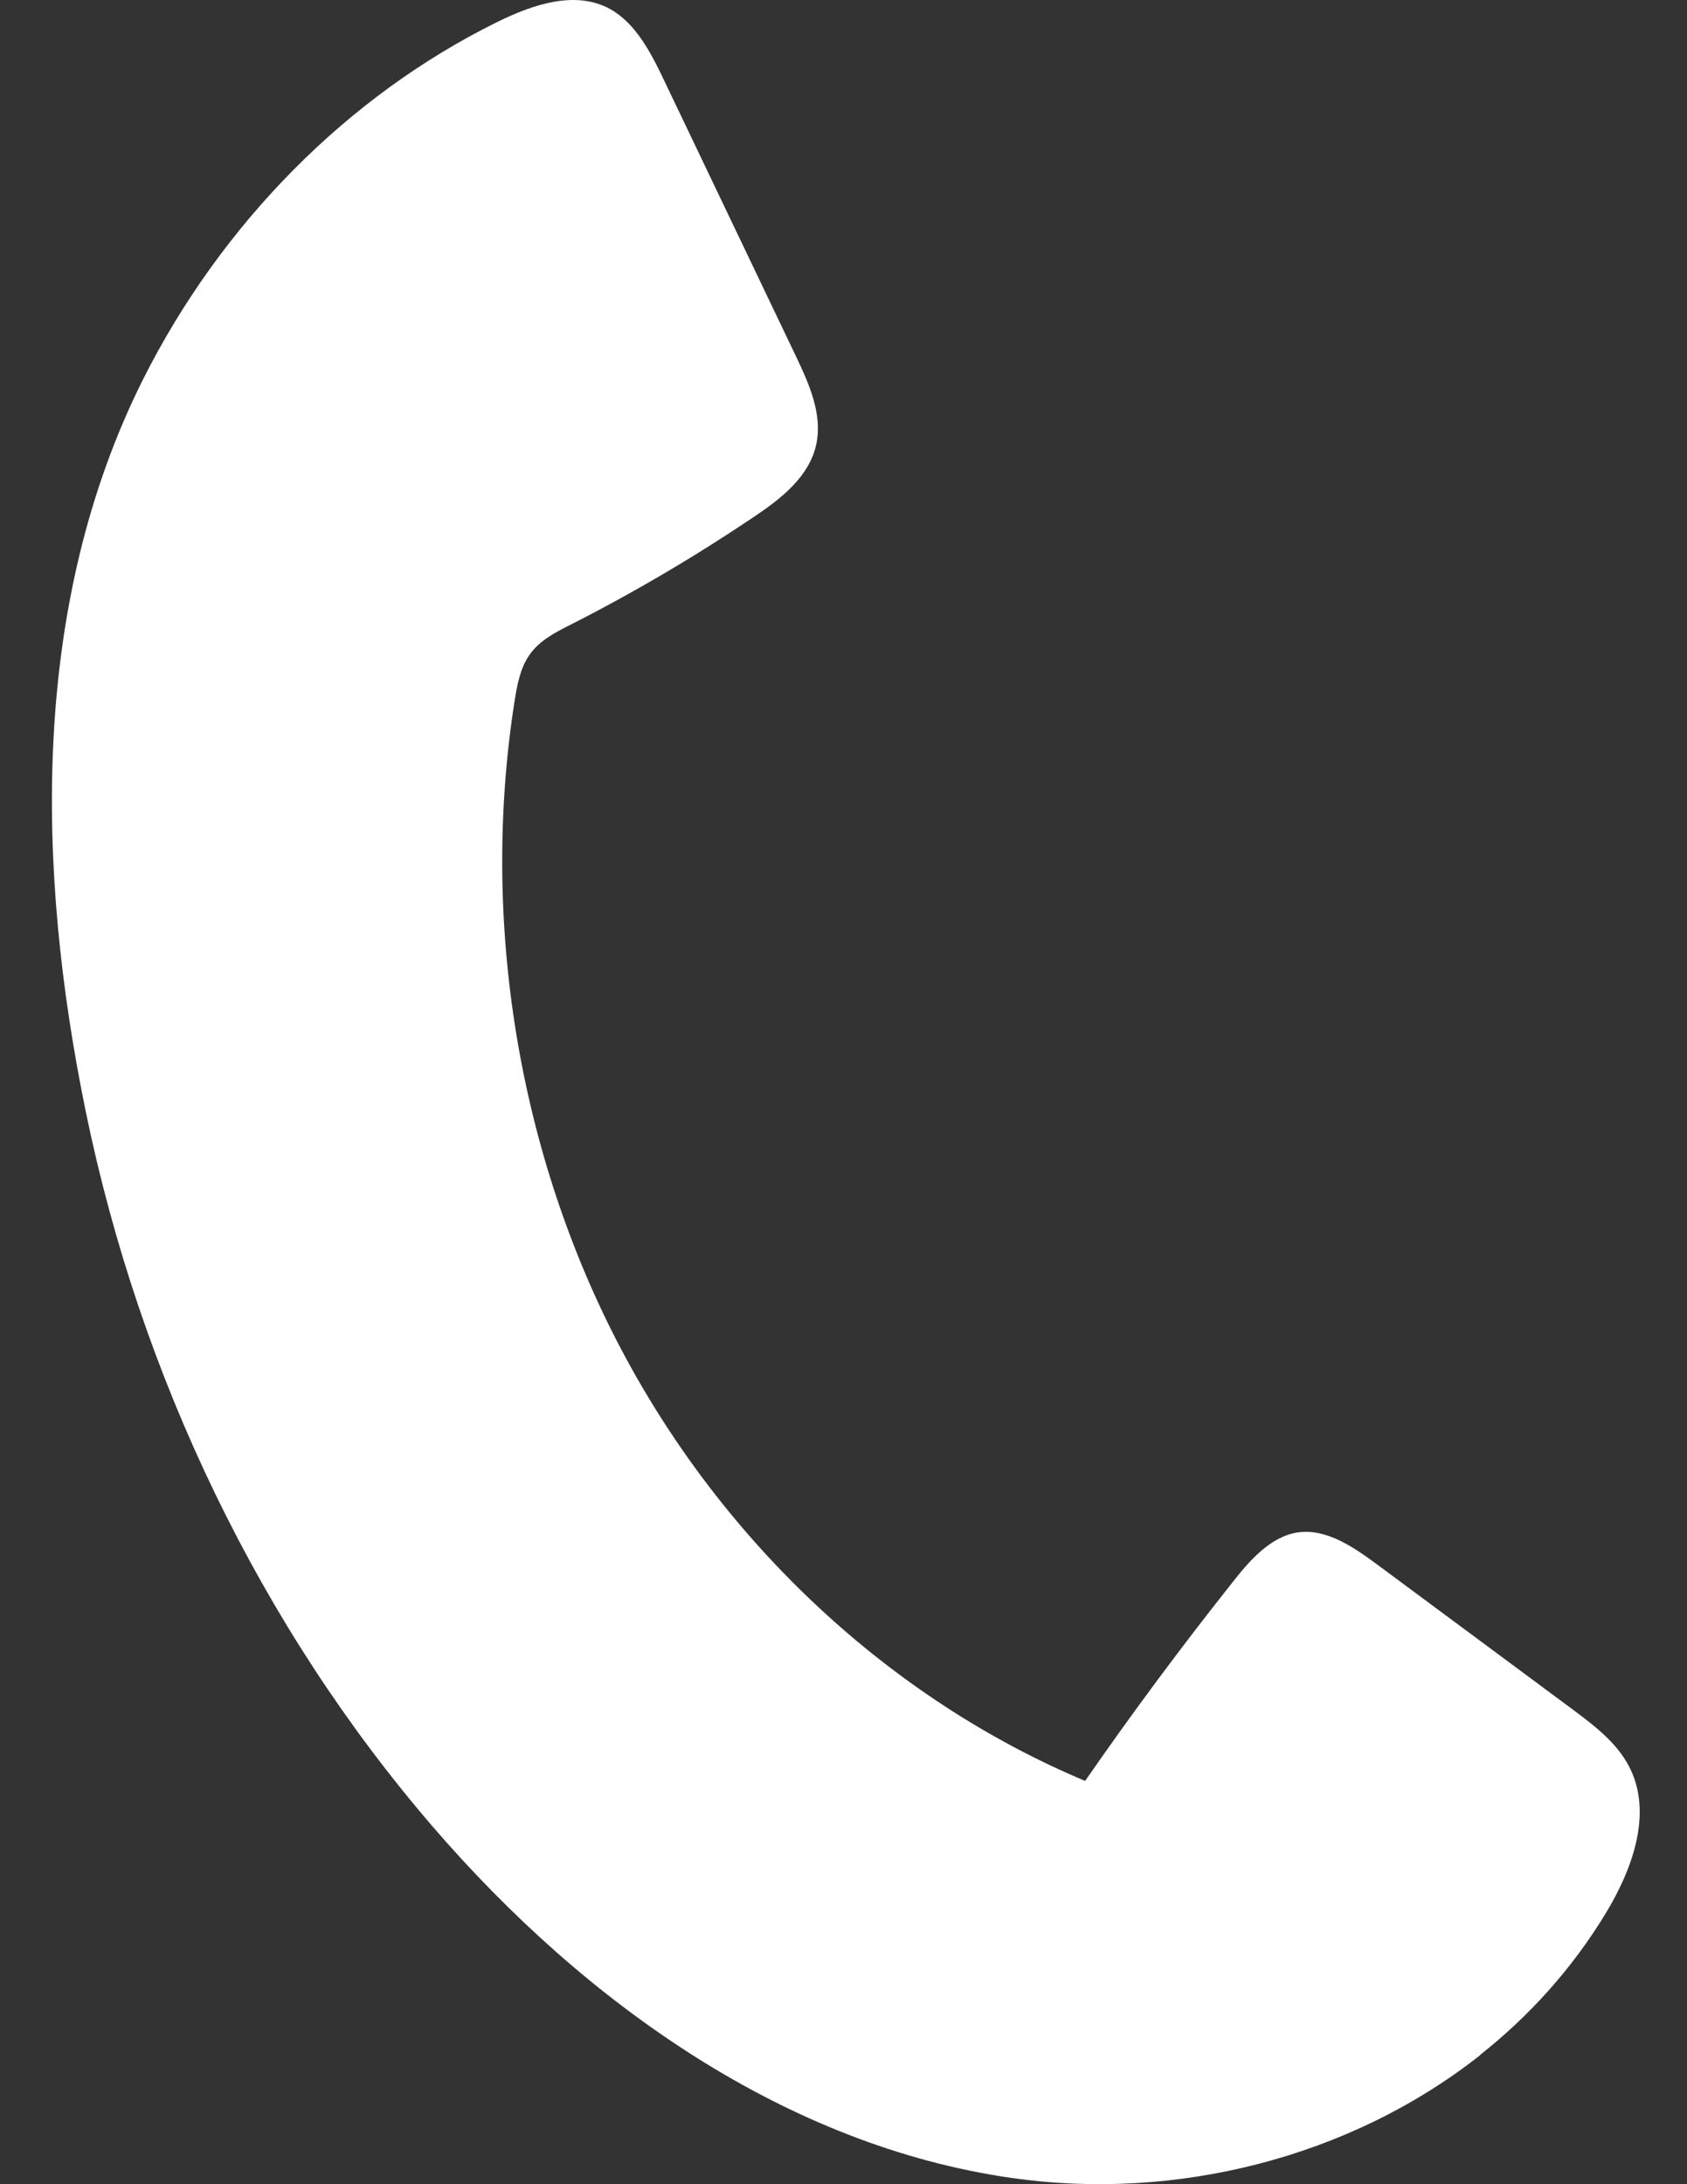 <svg width="17" height="22" viewBox="0 0 17 22" fill="none" xmlns="http://www.w3.org/2000/svg">
<rect x="0" y="0" width="17" height="22" fill="#333333" stroke="none"/>
<path d="M14.916 20.697C15.409 20.308 15.841 19.831 16.18 19.273C16.438 18.849 16.645 18.302 16.441 17.844C16.322 17.575 16.084 17.395 15.857 17.225C15.197 16.737 14.538 16.246 13.876 15.757C13.636 15.58 13.365 15.394 13.078 15.435C12.801 15.477 12.592 15.718 12.411 15.949C11.899 16.595 11.405 17.259 10.935 17.938C8.978 17.117 7.298 15.555 6.261 13.593C5.225 11.631 4.837 9.28 5.186 7.057C5.212 6.896 5.243 6.73 5.333 6.6C5.434 6.452 5.597 6.369 5.752 6.291C6.39 5.967 7.008 5.603 7.605 5.201C7.872 5.021 8.156 4.801 8.226 4.474C8.29 4.171 8.153 3.866 8.022 3.591C7.58 2.667 7.14 1.746 6.698 0.822C6.564 0.539 6.411 0.239 6.15 0.092C5.799 -0.102 5.369 0.045 5.01 0.222C3.501 0.966 2.229 2.254 1.44 3.824C0.308 6.086 0.362 8.75 0.864 11.195C1.414 13.87 2.627 16.387 4.361 18.399C5.91 20.195 7.934 21.613 10.193 21.937C11.837 22.173 13.597 21.74 14.916 20.7V20.697Z" fill="white"/>
</svg>
